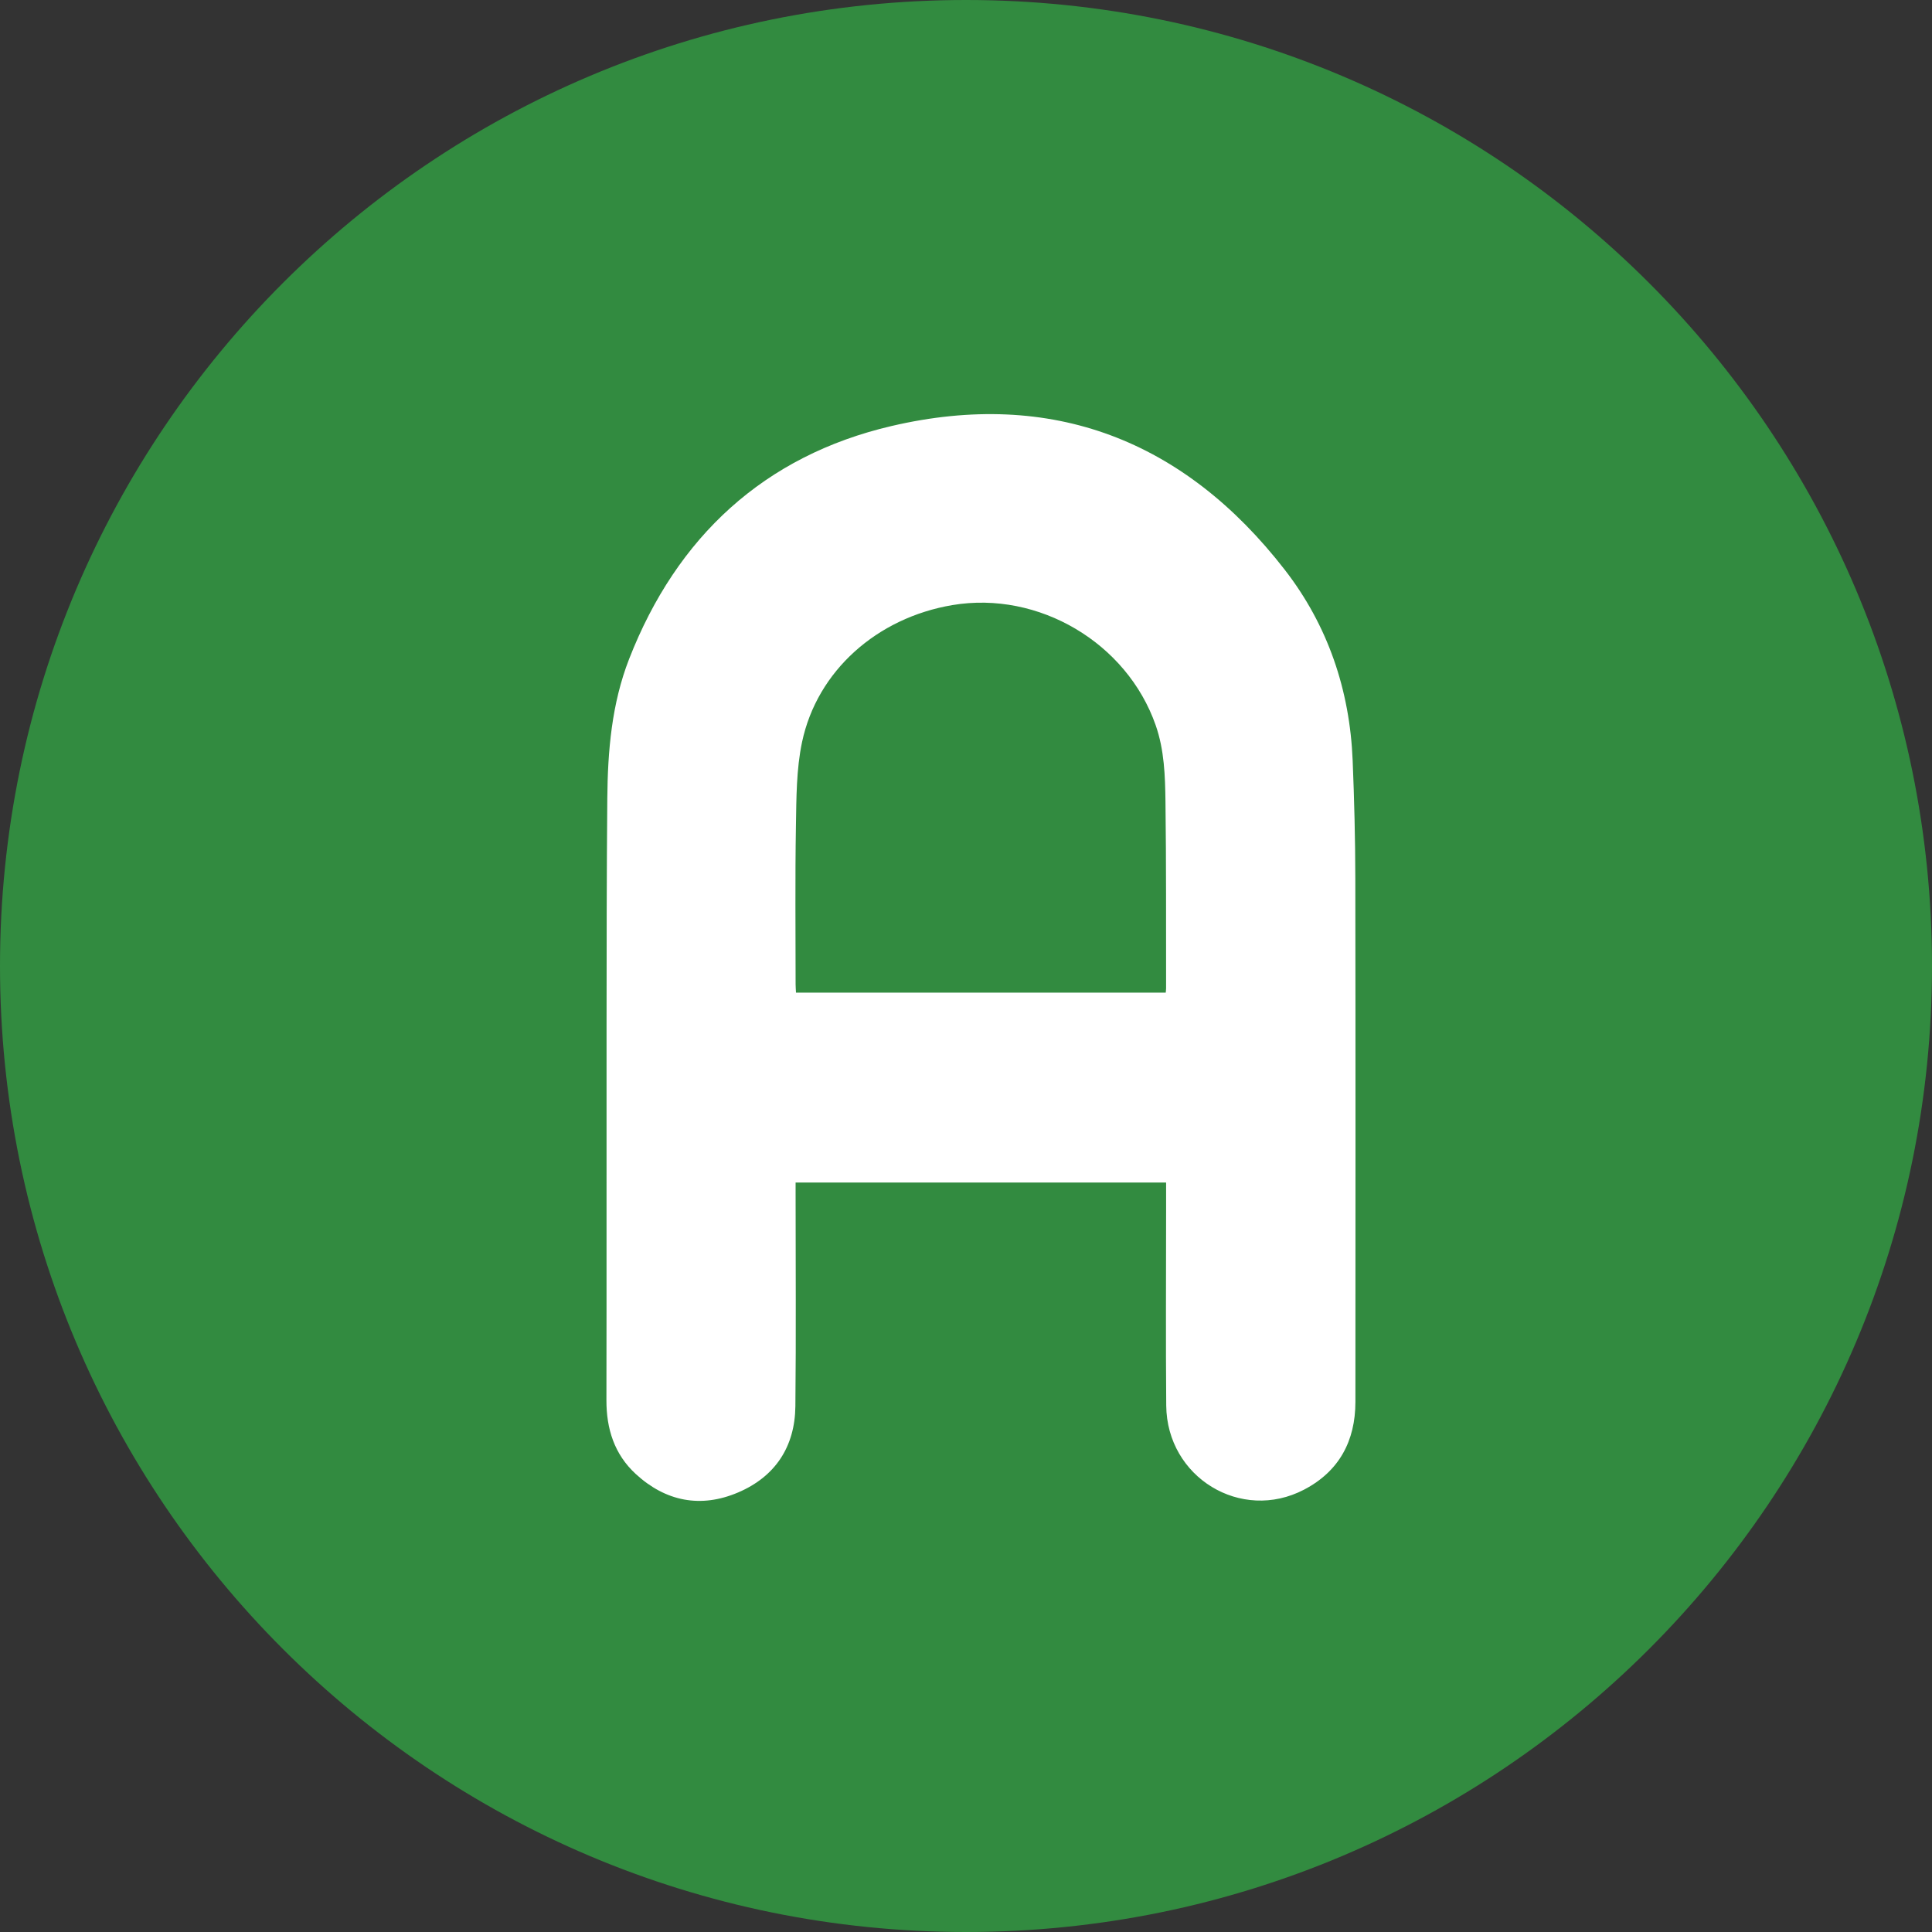 <?xml version="1.0" encoding="UTF-8"?><svg id="b" xmlns="http://www.w3.org/2000/svg" width="150" height="150" viewBox="0 0 150 150"><rect x="0" y="0" width="150" height="150" fill="#333333" stroke="none"/><g id="c"><path d="M75,0c41.421,0,75,33.579,75,75s-33.579,75-75,75C33.579,150,0,116.421,0,75S33.579,0,75,0h0Z" fill="#328b40" fill-rule="evenodd" stroke-width="0"/><path d="M90.537,91.812h-28.767c0,.273 0.0.521-0.0.769-0,5.534.042,11.069-.017,16.603-.033,3.136-1.562,5.459-4.441,6.688-2.902,1.239-5.633.709-7.961-1.44-1.65-1.523-2.272-3.489-2.268-5.716.019-9.744.002-19.488.01-29.231.005-5.833.006-11.667.058-17.5.032-3.686.34-7.349,1.696-10.826,3.702-9.491,10.495-15.777,20.373-18.083,12.441-2.904,22.728,1.098,30.533,11.167,3.34,4.309,5.044,9.328,5.267,14.795.125,3.052.202,6.107.207,9.161.022,13.547.013,27.095.007,40.642-.001,3.035-1.266,5.392-3.981,6.812-4.897,2.562-10.659-.954-10.707-6.528-.043-5-.01-10-.01-15-0-.745-0-1.491-0-2.312ZM90.508,77.069c.011-.139.027-.241.027-.343-.009-4.826.016-9.653-.048-14.479-.026-1.999-.086-4.012-.761-5.944-2.237-6.395-9.083-10.45-15.777-9.325-5.85.983-10.507,5.098-11.678,10.637-.445,2.107-.438,4.327-.475,6.499-.07,4.099-.024,8.201-.025,12.301-0.0.208.019.415.03.654h28.706Z" fill="#fff" stroke-width="0"/></g></svg>